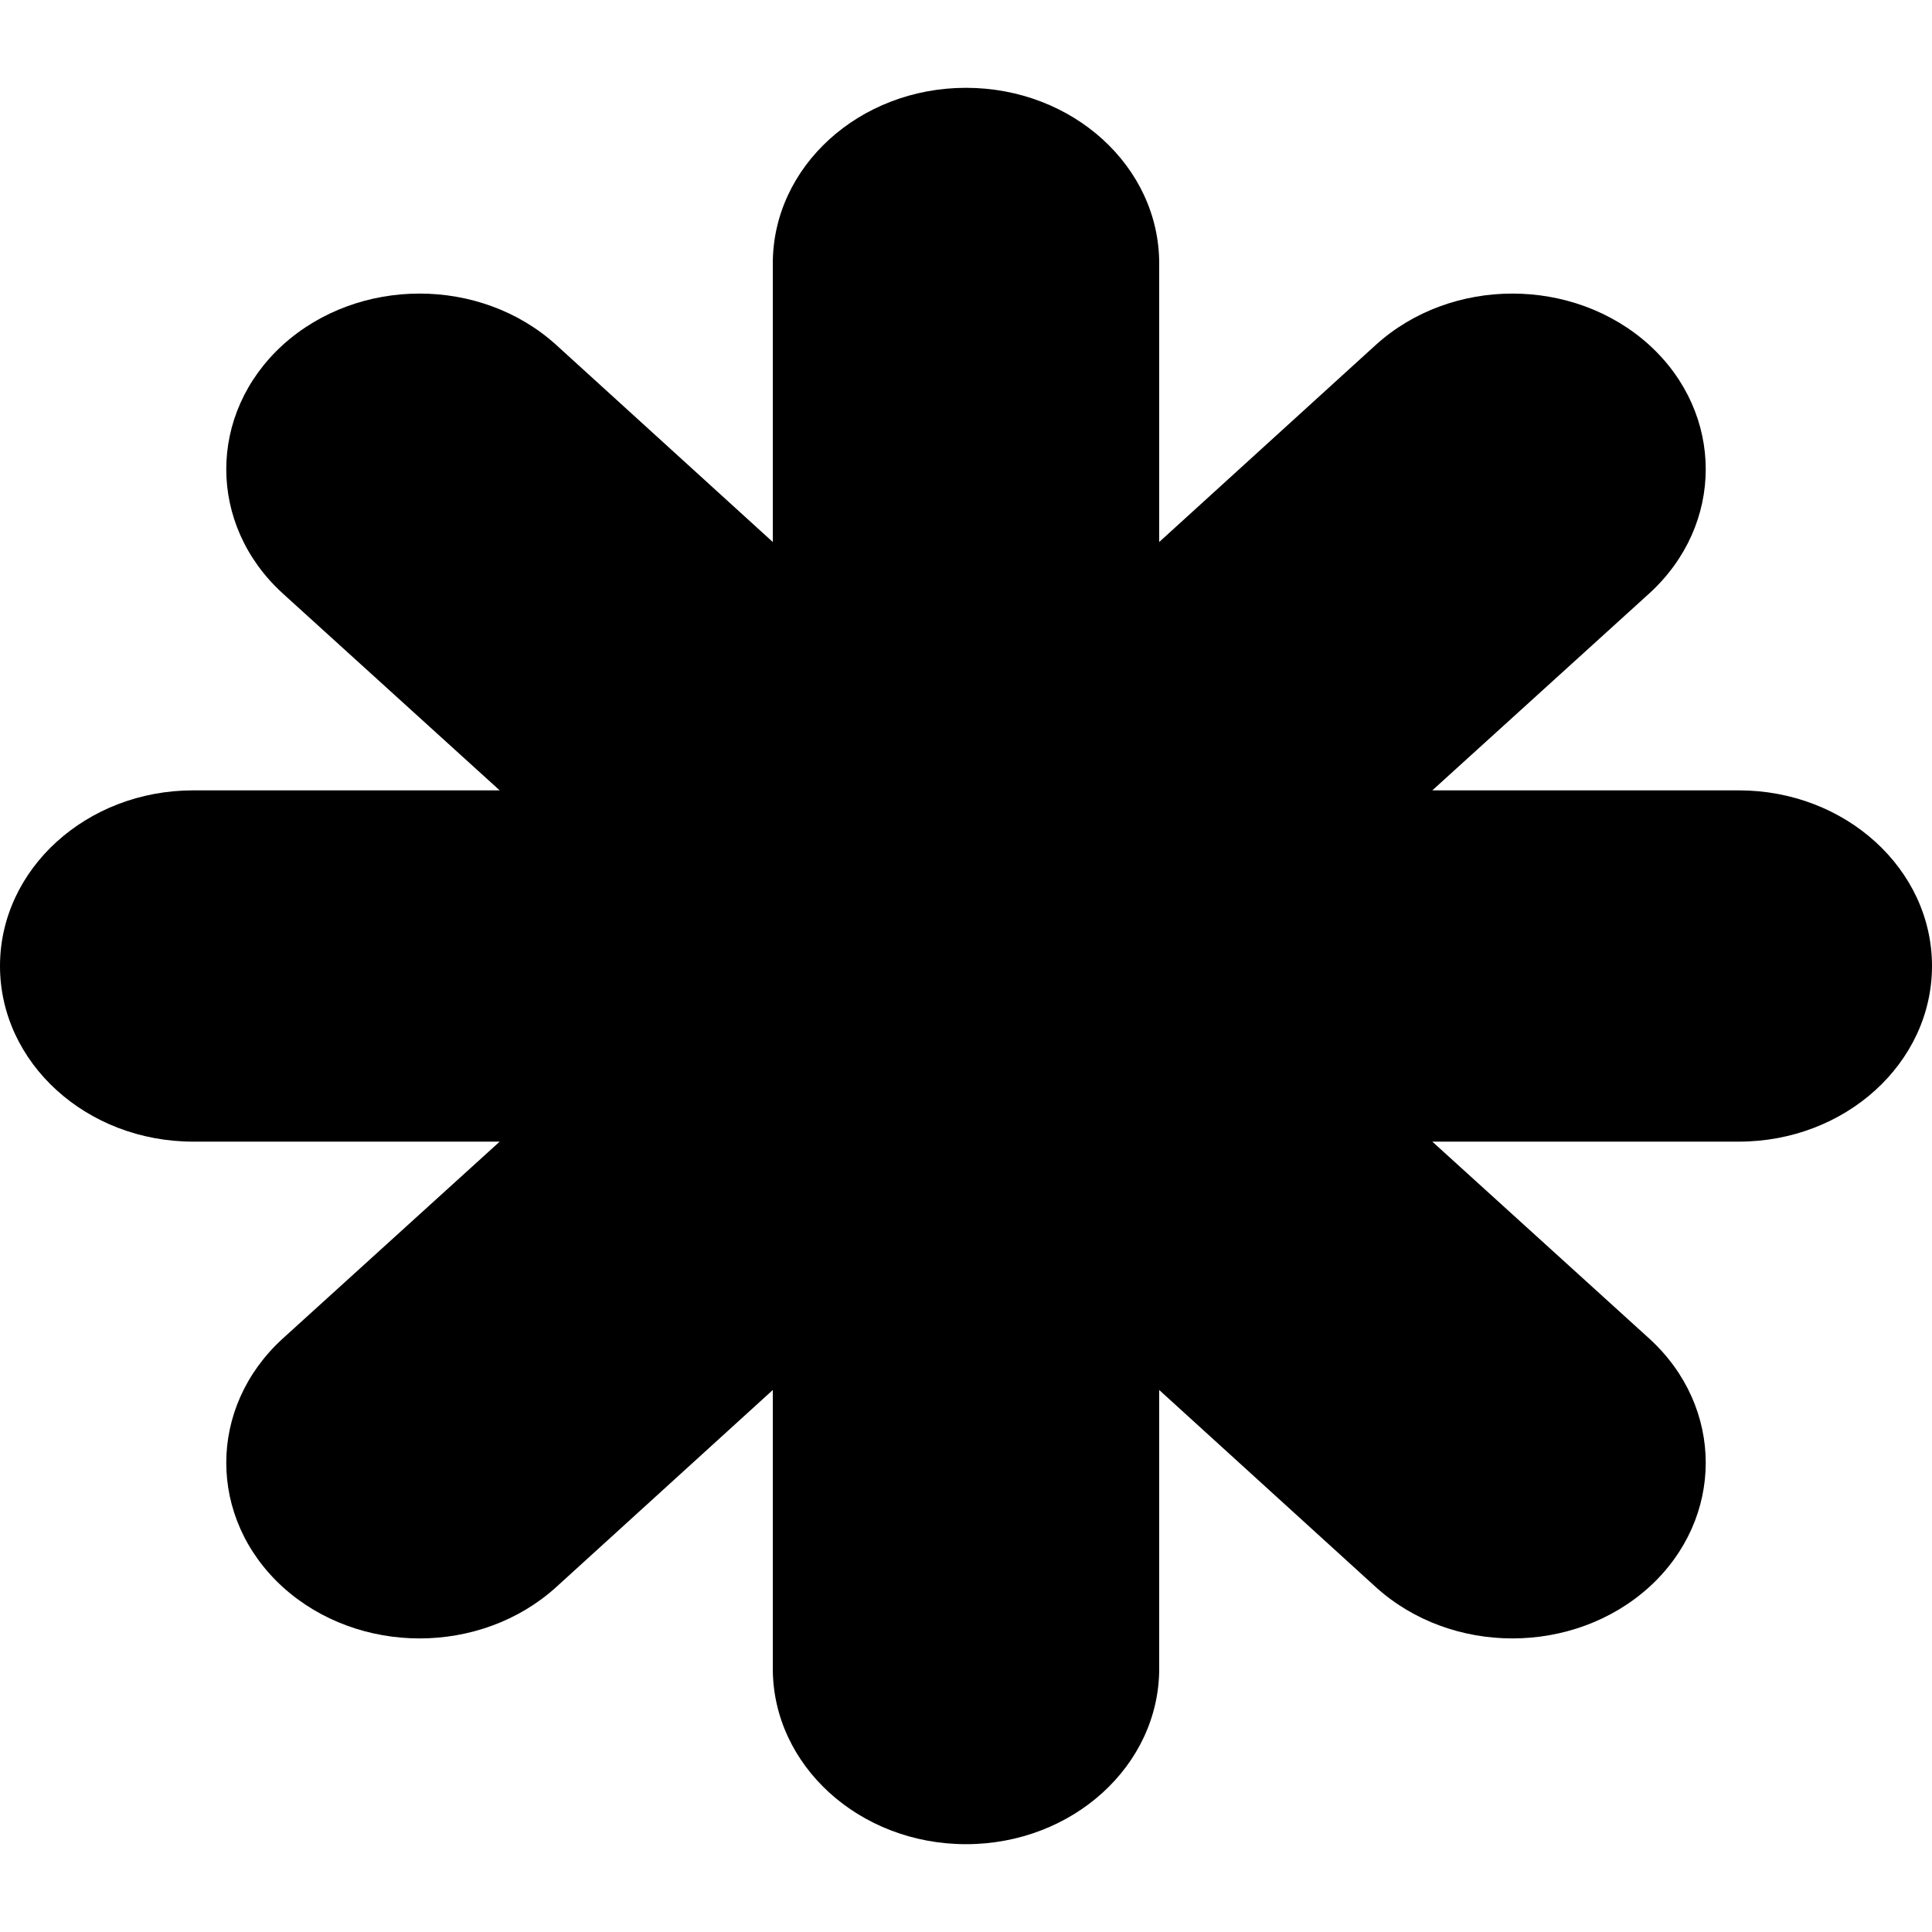 <?xml version="1.0" encoding="UTF-8" standalone="no"?>

<svg width="800px" height="800px" viewBox="0 -0.5 11 11" version="1.1" xmlns="http://www.w3.org/2000/svg" xmlns:xlink="http://www.w3.org/1999/xlink">
    
    <title>important_details [#1434]</title>
    <desc>Created with Sketch.</desc>
    <defs>

</defs>
    <g id="Page-1" stroke="none" stroke-width="1" fill="none" fill-rule="evenodd">
        <g id="Dribbble-Light-Preview" transform="translate(-304, -565)" fill="#000000">
            <g id="icons" transform="translate(56, 160)">
                <path d="M259,410 C259,410.552 258.507,411 257.9,411 L256.155,411 L257.39,412.121 C257.819,412.512 257.819,413.145 257.39,413.536 L257.39,413.536 C256.959,413.926 256.263,413.926 255.833,413.536 L254.6,412.414 L254.6,414 C254.6,414.552 254.107,415 253.5,415 L253.5,415 C252.893,415 252.4,414.552 252.4,414 L252.4,412.414 L251.167,413.536 C250.737,413.926 250.041,413.926 249.61,413.536 C249.181,413.145 249.181,412.512 249.61,412.121 L250.845,411 L249.1,411 C248.493,411 248,410.552 248,410 L248,410 C248,409.448 248.493,409 249.1,409 L250.845,409 L249.61,407.879 C249.181,407.488 249.181,406.855 249.61,406.464 L249.61,406.464 C250.041,406.074 250.737,406.074 251.167,406.464 L252.4,407.586 L252.4,406 C252.4,405.448 252.893,405 253.5,405 L253.5,405 C254.107,405 254.6,405.448 254.6,406 L254.6,407.586 L255.833,406.464 C256.263,406.074 256.959,406.074 257.39,406.464 L257.39,406.464 C257.819,406.855 257.819,407.488 257.39,407.879 L256.155,409 L257.9,409 C258.507,409 259,409.448 259,410 L259,410 Z" id="important_details-[#1434]">

</path>
            </g>
        </g>
    </g>
</svg>